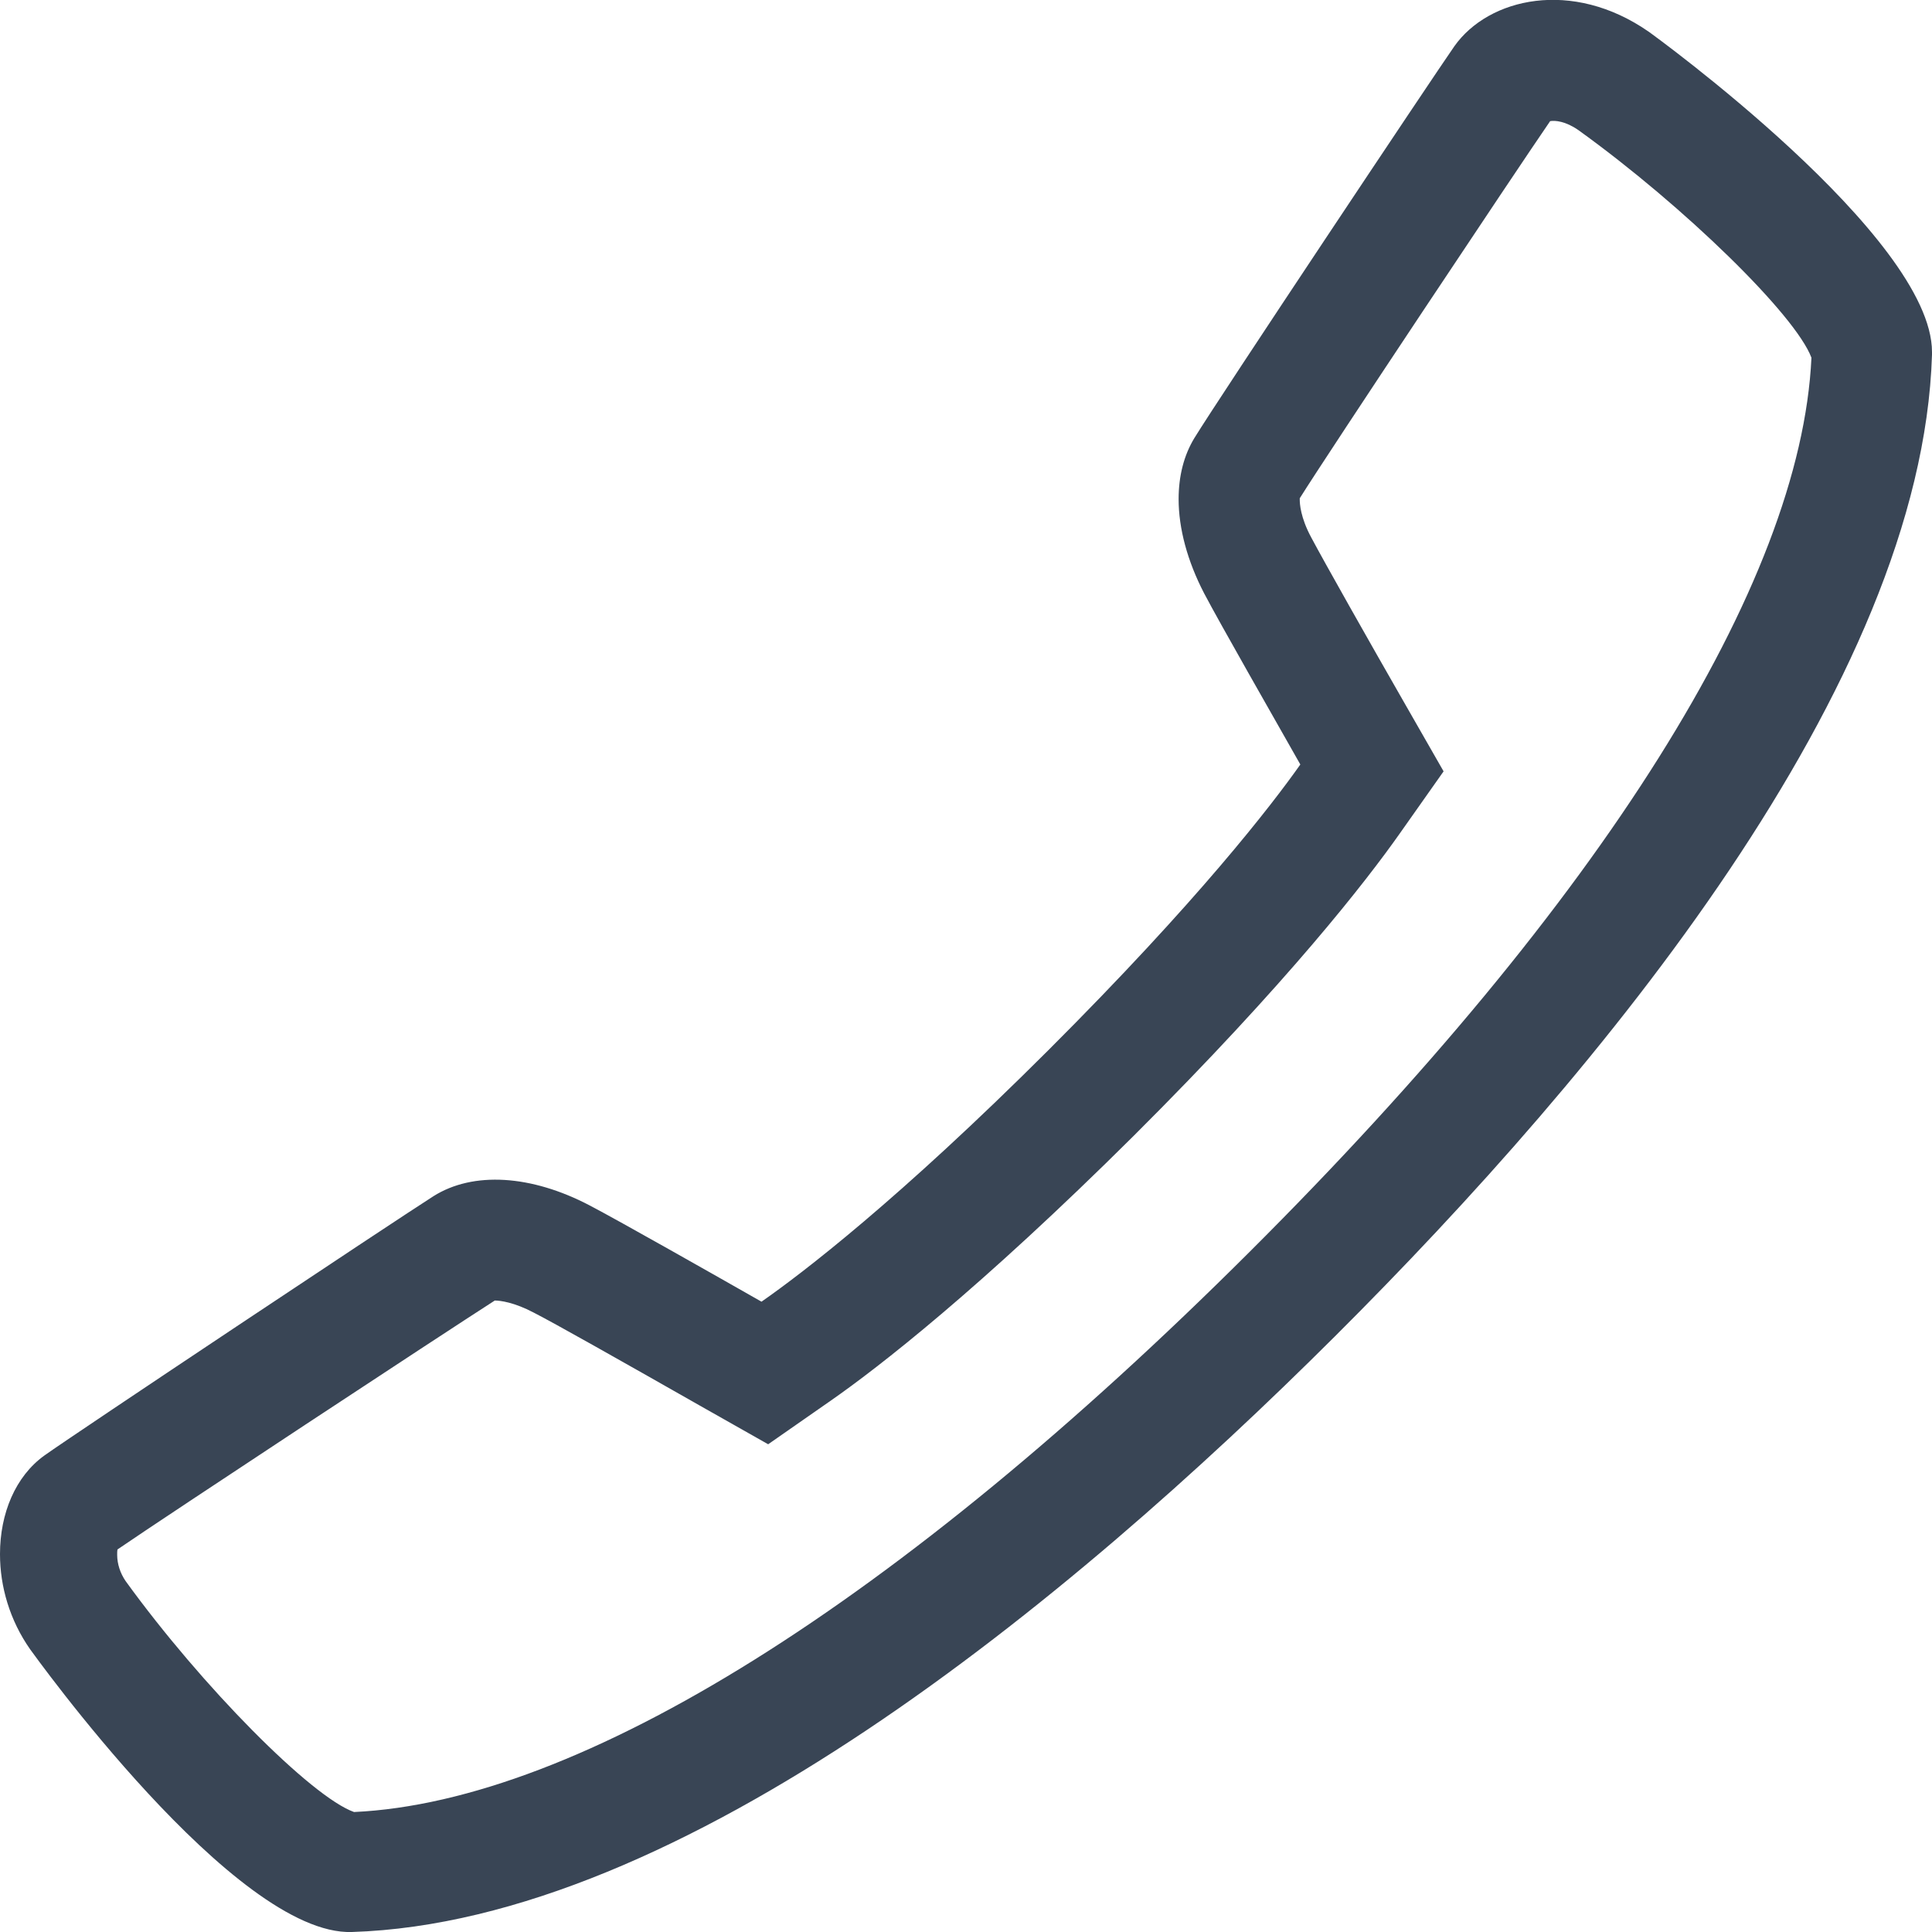 <?xml version="1.0" encoding="UTF-8"?>
<svg xmlns="http://www.w3.org/2000/svg" width="20" height="20" viewBox="0 0 20 20" fill="none">
  <g clip-path="url(#clip0_159_24494)">
    <path fill-rule="evenodd" clip-rule="evenodd" d="M1.213 16.09C1.213 16.071 1.213 16.052 1.216 16.04C1.726 15.69 4.587 13.806 5.122 13.463C5.178 13.463 5.322 13.481 5.525 13.588C5.744 13.7 6.376 14.057 7.261 14.56L7.952 14.951L8.602 14.498C9.087 14.16 10.134 13.35 11.736 11.758C13.343 10.156 14.149 9.112 14.487 8.633L14.944 7.985L14.55 7.297C14.168 6.631 13.712 5.824 13.574 5.564C13.461 5.355 13.455 5.211 13.455 5.173C13.455 5.167 13.455 5.161 13.455 5.158C13.755 4.679 15.694 1.767 16.047 1.254C16.098 1.245 16.207 1.254 16.341 1.348C17.439 2.139 18.587 3.262 18.752 3.703C18.643 6.043 16.579 9.327 12.936 12.959C9.293 16.593 6.004 18.649 3.665 18.758C3.224 18.602 2.089 17.457 1.301 16.368C1.245 16.287 1.213 16.19 1.213 16.096M0 16.09C0 16.422 0.1 16.772 0.313 17.075C0.335 17.103 2.43 20.041 3.643 20C7.051 19.893 11.057 16.587 13.818 13.835C16.579 11.082 19.894 7.088 20 3.672V3.644C20 2.449 17.095 0.347 17.067 0.328C16.276 -0.222 15.41 -0.022 15.056 0.478C14.841 0.785 12.614 4.126 12.364 4.535C12.255 4.714 12.201 4.929 12.201 5.167C12.201 5.471 12.292 5.808 12.464 6.14C12.633 6.462 13.19 7.435 13.461 7.914C13.165 8.333 12.408 9.318 10.851 10.873C9.303 12.418 8.305 13.181 7.883 13.475C7.405 13.203 6.429 12.649 6.107 12.48C5.5 12.161 4.897 12.124 4.487 12.383C4.103 12.627 0.779 14.839 0.46 15.067C0.159 15.283 0 15.668 0 16.087L0 16.09Z" fill="#394555"></path>
  </g>
  <defs>
    <clipPath id="clip0_159_24494">
      <rect width="20" height="20" fill="white"></rect>
    </clipPath>
  </defs>
</svg>
